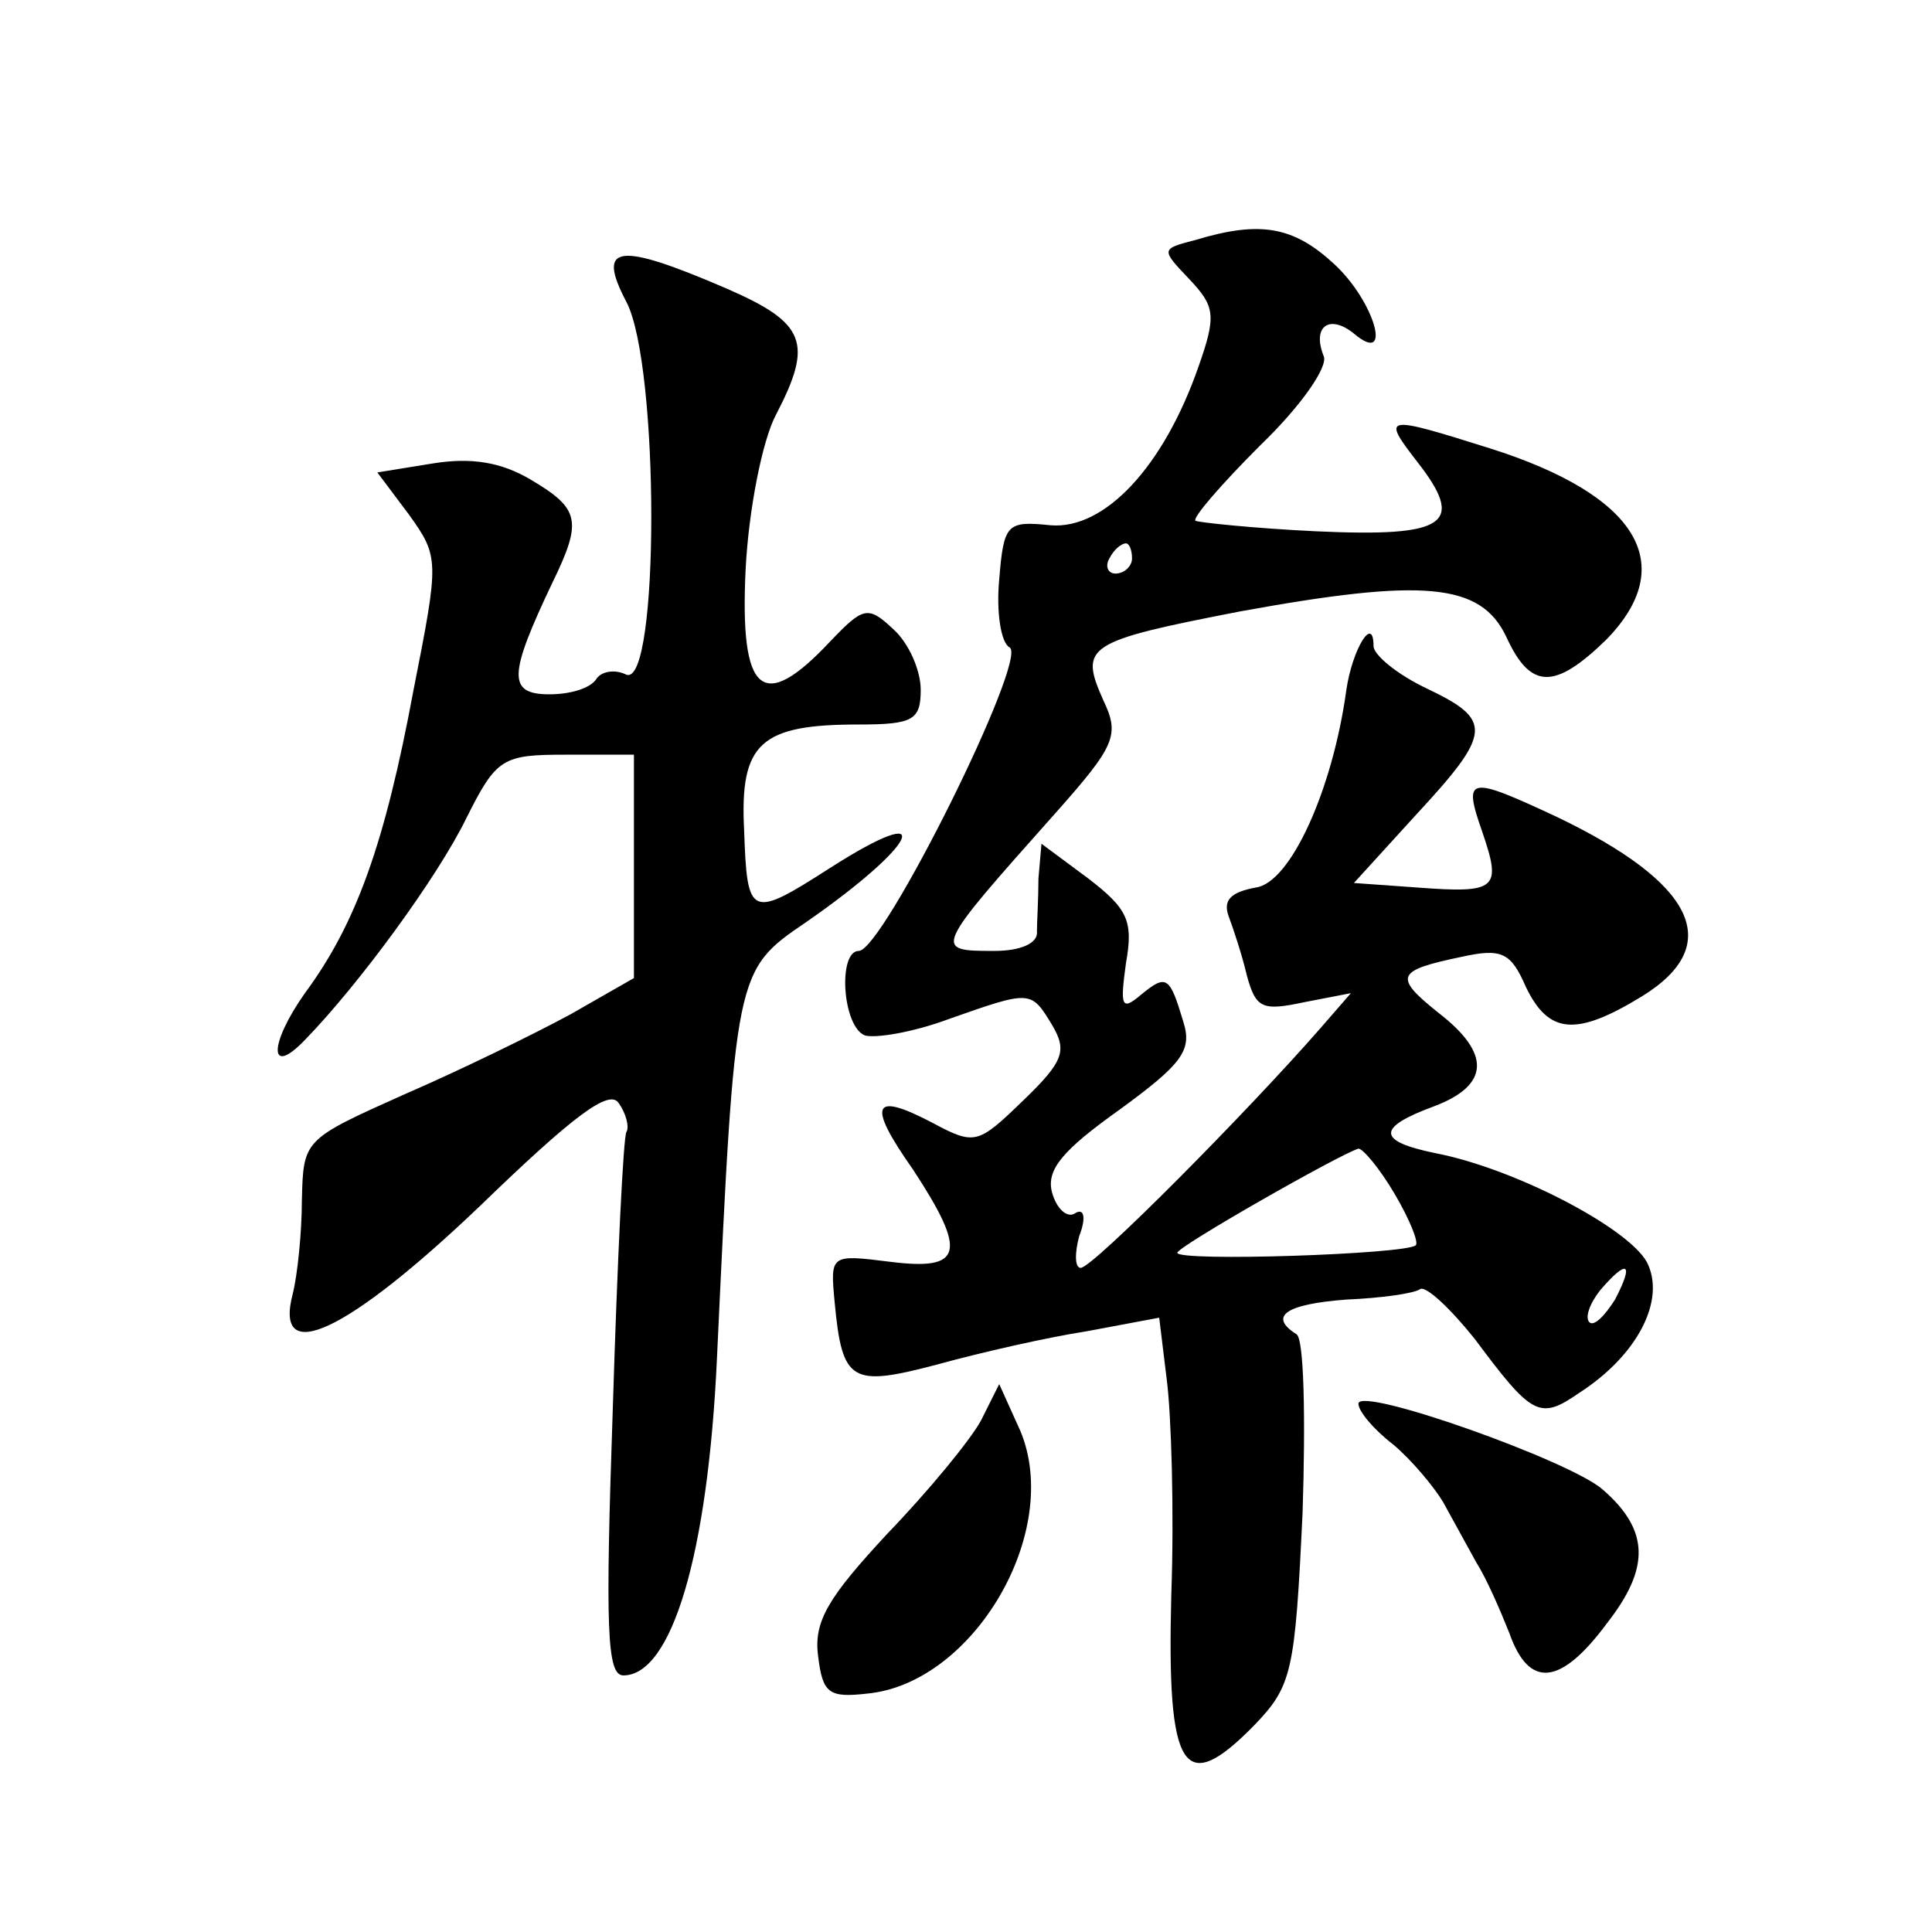 <?xml version="1.0" standalone="no"?>
<!DOCTYPE svg PUBLIC "-//W3C//DTD SVG 20010904//EN"
 "http://www.w3.org/TR/2001/REC-SVG-20010904/DTD/svg10.dtd">
<svg version="1.0" xmlns="http://www.w3.org/2000/svg"
 width="128pt" height="128pt" viewBox="0 0 128 128"
 preserveAspectRatio="xMidYMid meet">
<g transform="translate(0,128) scale(0.1,-0.1)"
fill="#0" stroke="none">
<path d="M792 1121 c-23 -6 -23 -6 -4 -26 17 -18 18 -24 6 -58 -23 -66 -62 -108
-98 -105 -29 3 -31 1 -34 -36 -2 -21 1 -42 7 -45 12 -8 -84 -201 -100 -201 -14
0 -11 -50 4 -56 7 -2 32 2 56 11 54 19 54 19 68 -4 10 -17 8 -24 -19 -50 -30 -29
-32 -30 -60 -15 -40 21 -44 13 -13 -31 36 -55 33 -67 -15 -61 -40 5 -40 5 -37 -27
5 -53 11 -56 68 -41 29 8 73 18 99 22 l48 9 5 -41 c3 -23 5 -87 3 -143 -3 -117
8 -134 55 -86 25 26 27 35 32 141 2 62 1 115 -4 118 -19 12 -7 20 33 23 23 1 45
4 49 7 4 2 20 -13 36 -33 38 -51 43 -54 69 -36 39 25 58 62 45 87 -13 23 -88 62
-140 72 -39 8 -39 17 -1 31 37 14 38 35 3 62 -30 24 -28 28 15 37 27 6 33 3 43
-20 15 -31 33 -33 77 -6 55 34 35 75 -57 119 -58 27 -62 27 -49 -10 13 -38 10 -41
-43 -37 l-42 3 41 45 c51 55 51 63 7 84 -19 9 -35 22 -35 28 0 21 -14 -2 -18 -29
-9 -66 -37 -128 -60 -131 -16 -3 -22 -8 -18 -19 3 -8 9 -26 12 -39 6 -22 10 -24
38 -18 l31 6 -20 -23 c-48 -55 -151 -159 -159 -159 -4 0 -4 10 -1 21 5 13 3 19
-3 15 -5 -3 -12 3 -15 14 -4 15 7 28 45 55 41 30 48 39 42 58 -9 30 -11 32 -28
18 -13 -11 -14 -8 -10 21 5 28 1 36 -25 56 l-31 23 -2 -23 c0 -13 -1 -29 -1 -35
1 -8 -11 -13 -28 -13 -41 0 -41 0 40 91 40 45 43 52 32 75 -16 36 -12 39 91 59
121 22 159 19 176 -17 16 -35 32 -35 66 -2 49 50 21 96 -77 127 -70 22 -72 22 -48
-9 32 -41 20 -50 -67 -46 -42 2 -79 6 -80 7 -2 2 17 24 43 50 27 26 45 52 42 59
-8 20 4 28 20 15 26 -22 14 21 -13 46 -27 25 -49 29 -92 16z m-42 -211 c0 -5 -5
-10 -11 -10 -5 0 -7 5 -4 10 3 6 8 10 11 10 2 0 4 -4 4 -10z m174 -421 c10 -17
16 -32 14 -34 -6 -6 -158 -11 -158 -5 0 4 107 65 120 69 3 0 14 -13 24 -30z m146
-70 c-7 -11 -14 -18 -17 -15 -3 3 0 12 7 21 18 21 23 19 10 -6z M415 1080 c22 -42
22 -255 0 -247 -8 4 -17 2 -20 -3 -4 -6 -17 -10 -31 -10 -28 0 -27 13 2 74 20 41
18 49 -14 68 -20 12 -40 15 -65 11 l-37 -6 21 -28 c20 -28 20 -30 3 -116 -19 -102
-38 -155 -72 -201 -24 -34 -24 -56 0 -31 36 37 88 108 107 147 20 40 24 42 66 42
l45 0 0 -74 0 -74 -42 -24 c-24 -13 -73 -37 -110 -53 -67 -30 -67 -30 -68 -70 0
-22 -3 -50 -6 -62 -13 -49 36 -26 124 58 62 60 86 78 92 68 5 -7 7 -16 5 -19 -2
-3 -6 -85 -9 -183 -5 -146 -4 -177 7 -177 32 0 56 80 62 210 12 257 12 257 59 289
75 52 88 82 16 36 -53 -34 -55 -33 -57 25 -3 58 11 70 76 70 36 0 41 3 41 23 0
13 -8 31 -18 40 -17 16 -20 15 -42 -8 -45 -48 -60 -35 -56 48 2 39 11 85 20 102
25 48 20 61 -33 84 -72 31 -86 29 -66 -9z M650 339 c-7 -13 -35 -47 -62 -75 -39
-42 -49 -58 -46 -81 3 -25 7 -28 33 -25 70 7 129 107 101 174 l-14 31 -12 -24z
M900 350 c0 -5 10 -17 23 -27 12 -10 27 -28 33 -38 6 -11 16 -29 22 -40 7 -11 16
-32 22 -47 13 -37 34 -35 65 7 28 36 28 61 -3 88 -21 19 -162 69 -162 57z"/>
</g>
</svg>
